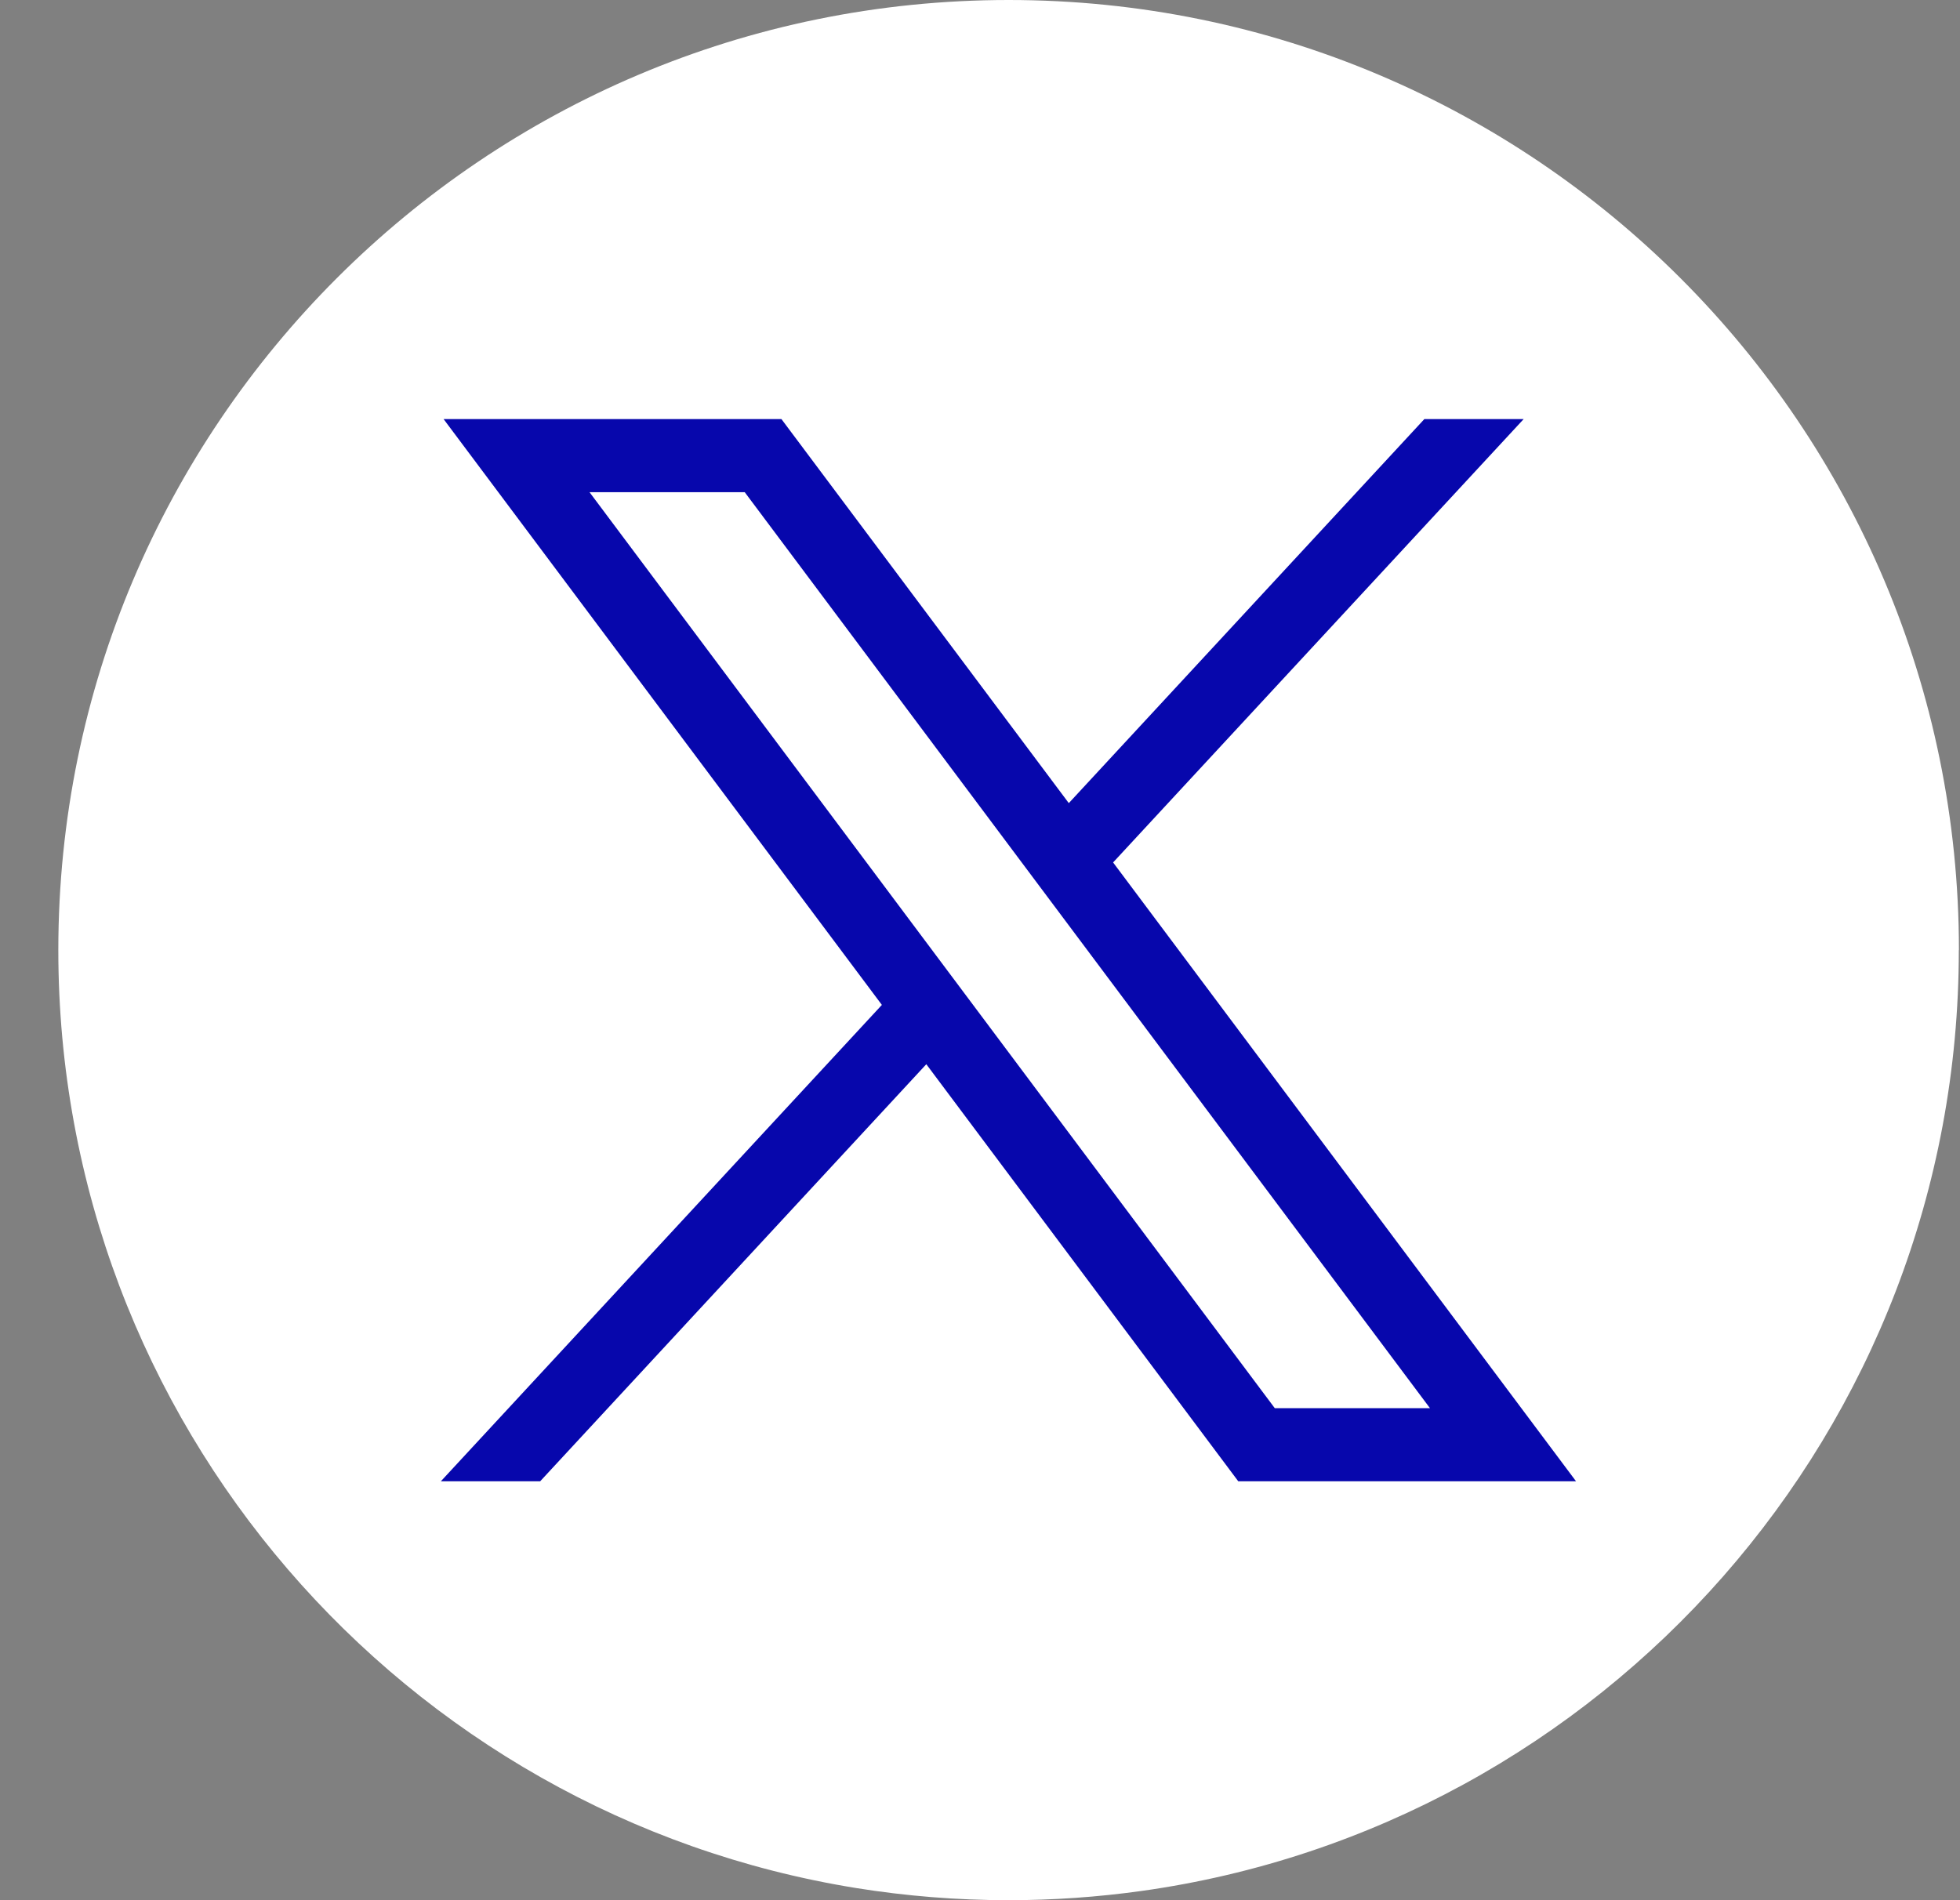 <svg width="33" height="32" viewBox="0 0 33 32" fill="none" xmlns="http://www.w3.org/2000/svg">
  <rect x="0" y="0" width="33" height="32" fill="#808080" stroke="none"/>
  <g clip-path="url(#clip0_64931_3136)">
    <path
      d="M32.98 16.001C32.98 24.082 26.99 30.762 19.209 31.846C18.481 31.947 17.737 32 16.981 32C16.109 32 15.253 31.93 14.418 31.796C6.801 30.57 0.982 23.964 0.982 16.001C0.982 7.164 8.146 0 16.982 0C25.819 0 32.982 7.164 32.982 16.001H32.98Z"
      fill="white" />
    <path
      d="M7.469 7.058L14.848 16.923L7.423 24.945H9.095L15.596 17.922L20.848 24.945H26.535L18.741 14.524L25.653 7.058H23.981L17.995 13.525L13.157 7.058H7.47H7.469ZM9.926 8.289H12.539L24.076 23.714H21.463L9.926 8.289Z"
      fill="#0707AC" />
  </g>
  <defs>
    <clipPath id="clip0_64931_3136">
      <rect width="32" height="32" fill="white" transform="translate(0.982)" />
    </clipPath>
  </defs>
</svg>